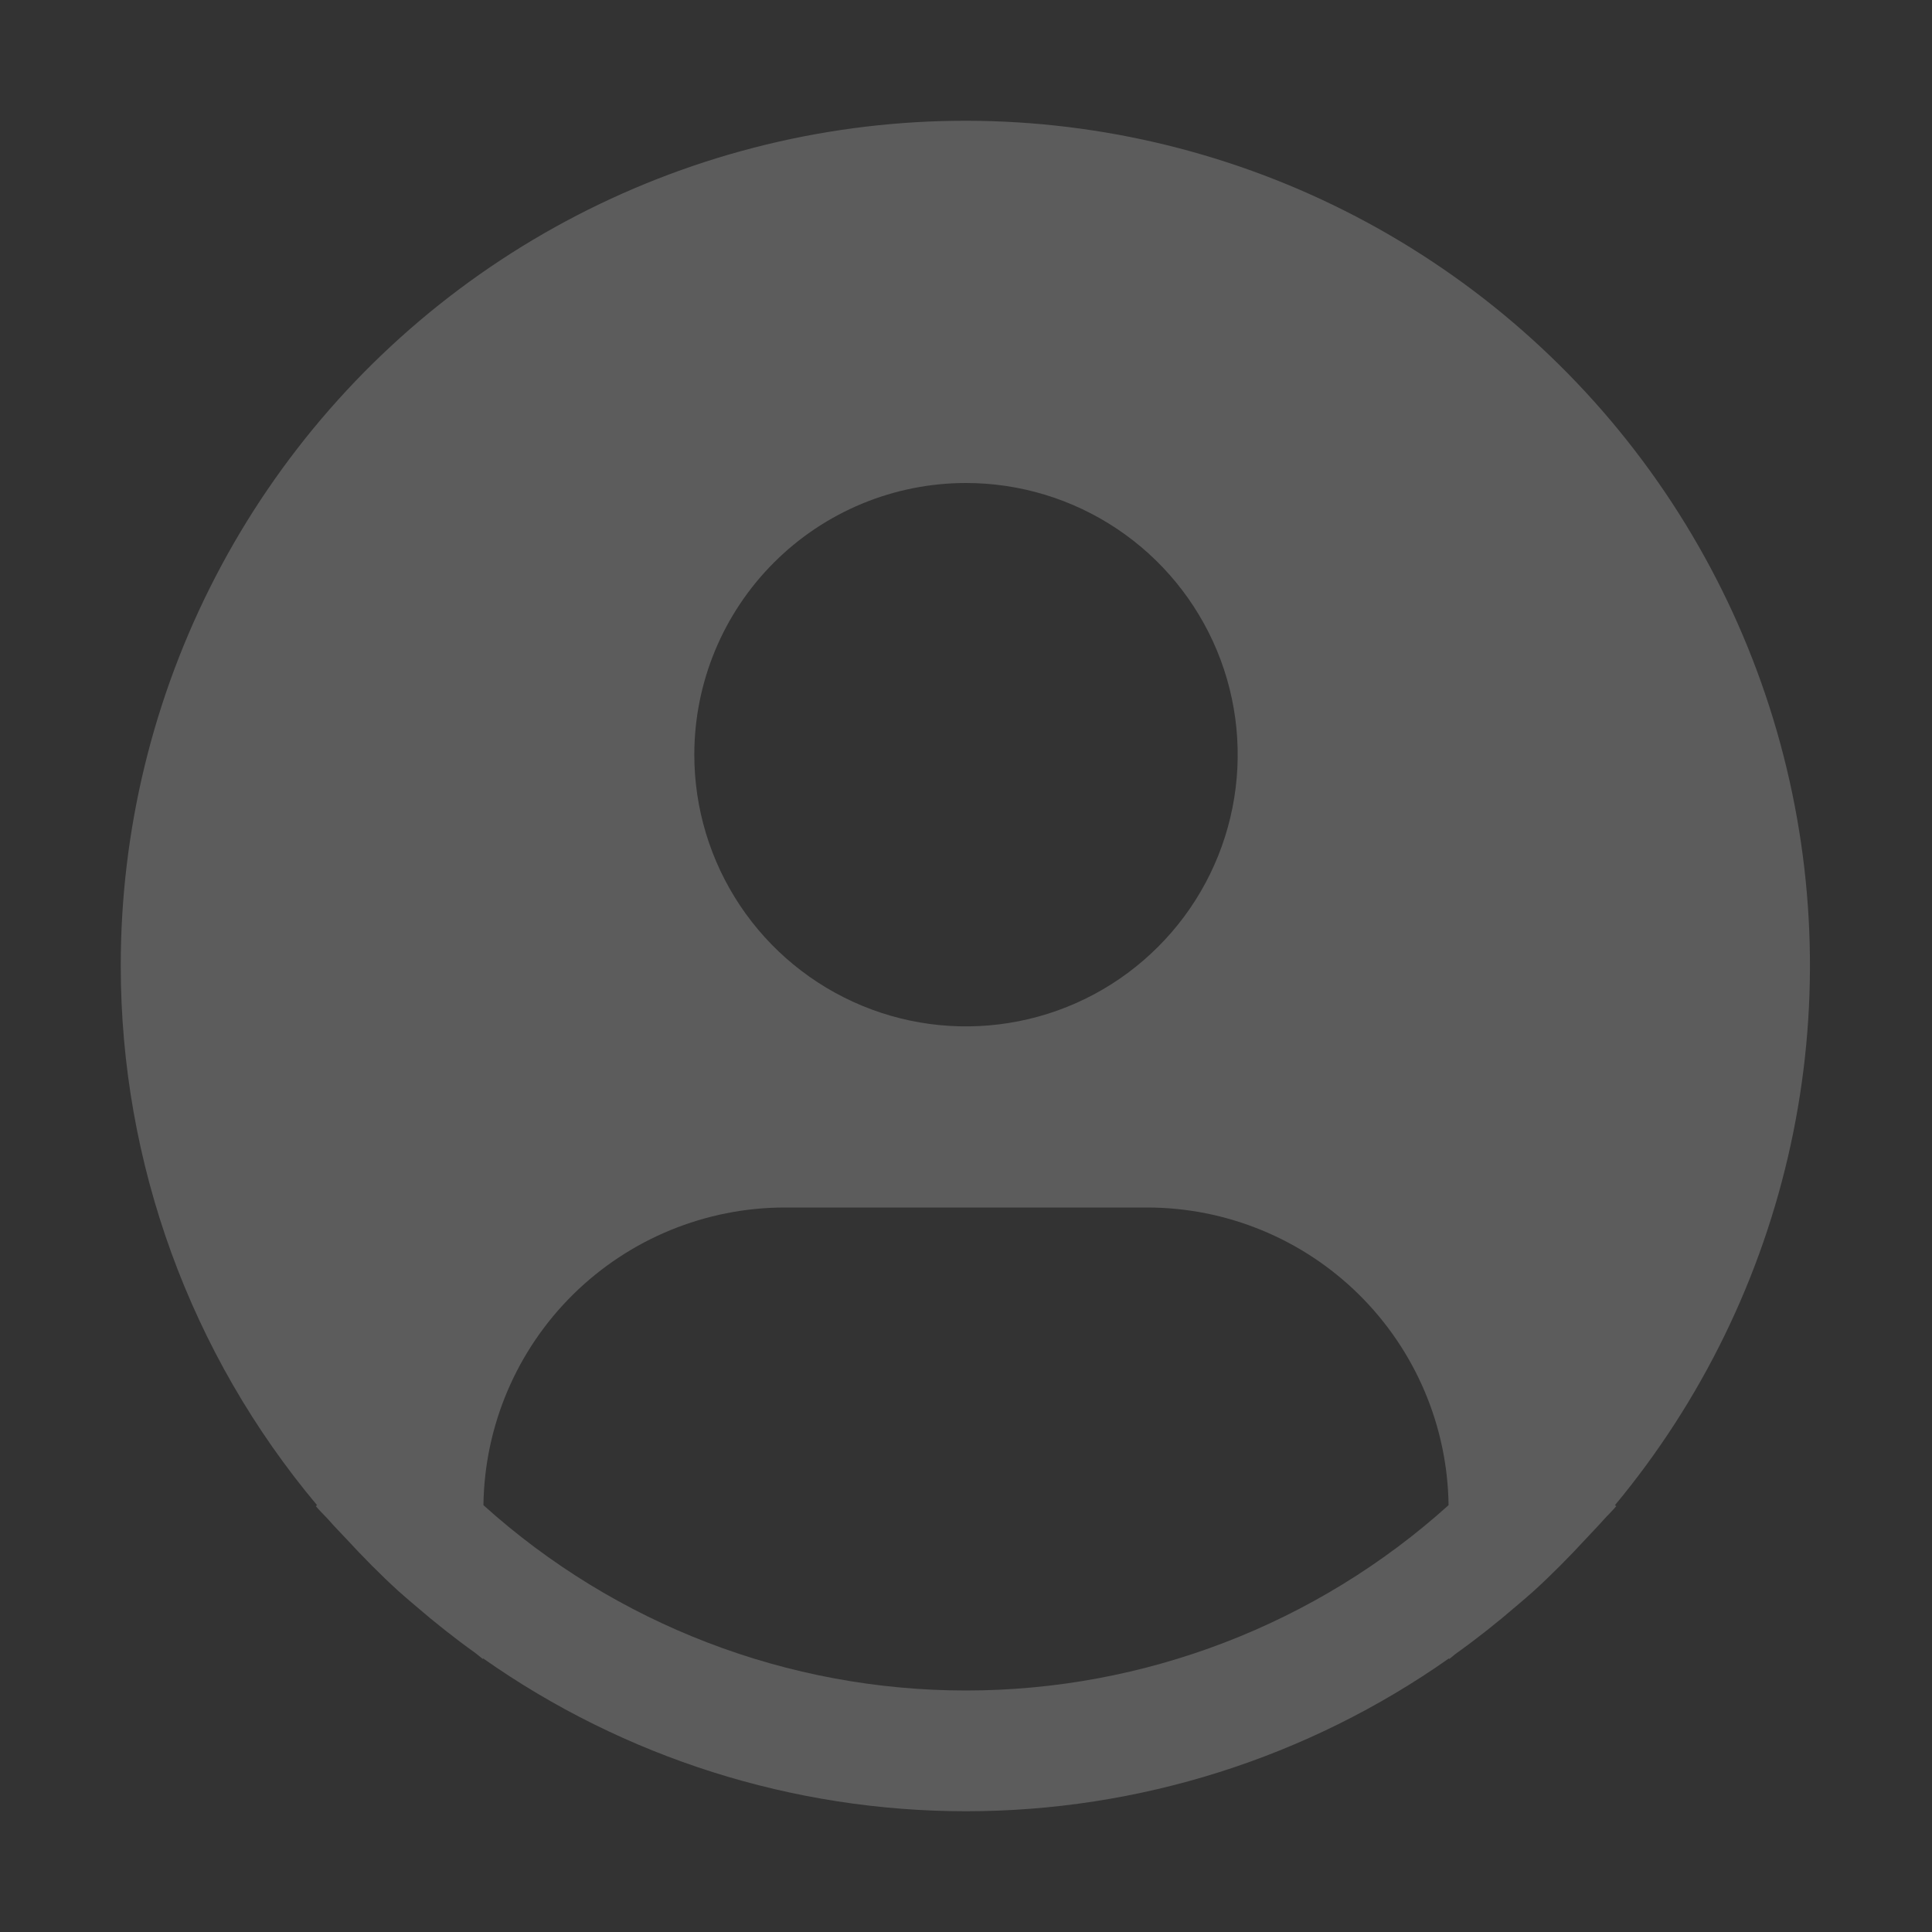 <svg width="40" height="40" viewBox="0 0 40 40" fill="none" xmlns="http://www.w3.org/2000/svg">
  <rect x="0" y="0" width="40" height="40" fill="#333333" stroke="none"/>
  <path opacity="0.2" d="M33.436 31.163C35.231 29.003 36.479 26.442 37.075 23.698C37.671 20.954 37.597 18.107 36.86 15.397C36.123 12.687 34.744 10.195 32.84 8.131C30.936 6.067 28.563 4.491 25.922 3.538C23.28 2.585 20.448 2.282 17.665 2.655C14.882 3.028 12.229 4.066 9.931 5.68C7.634 7.295 5.759 9.44 4.466 11.932C3.172 14.425 2.498 17.192 2.5 20C2.501 24.083 3.94 28.035 6.564 31.163L6.539 31.183C6.626 31.289 6.726 31.379 6.817 31.482C6.929 31.612 7.05 31.732 7.167 31.858C7.517 32.237 7.876 32.602 8.254 32.946C8.369 33.05 8.487 33.147 8.604 33.248C9.004 33.593 9.415 33.919 9.842 34.224C9.897 34.264 9.946 34.311 10.001 34.35V34.334C12.929 36.395 16.421 37.5 20.001 37.5C23.581 37.5 27.073 36.395 30.001 34.334V34.35C30.057 34.311 30.105 34.263 30.161 34.224C30.587 33.919 30.998 33.593 31.398 33.248C31.515 33.148 31.634 33.049 31.748 32.946C32.126 32.602 32.486 32.237 32.836 31.858C32.952 31.732 33.072 31.611 33.186 31.482C33.276 31.379 33.376 31.289 33.463 31.183L33.436 31.163ZM20 10C21.113 10 22.2 10.33 23.125 10.948C24.05 11.566 24.771 12.445 25.197 13.472C25.623 14.5 25.734 15.631 25.517 16.722C25.3 17.814 24.764 18.816 23.977 19.602C23.191 20.389 22.189 20.925 21.097 21.142C20.006 21.359 18.875 21.248 17.847 20.822C16.82 20.396 15.941 19.675 15.323 18.75C14.705 17.825 14.375 16.738 14.375 15.625C14.375 14.133 14.968 12.702 16.023 11.648C17.077 10.593 18.508 10 20 10ZM10.009 31.163C10.03 29.521 10.697 27.954 11.865 26.801C13.033 25.648 14.609 25.001 16.25 25H23.75C25.391 25.001 26.966 25.648 28.134 26.801C29.302 27.954 29.97 29.521 29.991 31.163C27.25 33.633 23.69 35 20 35C16.31 35 12.75 33.633 10.009 31.163Z" fill="white"/>
</svg>